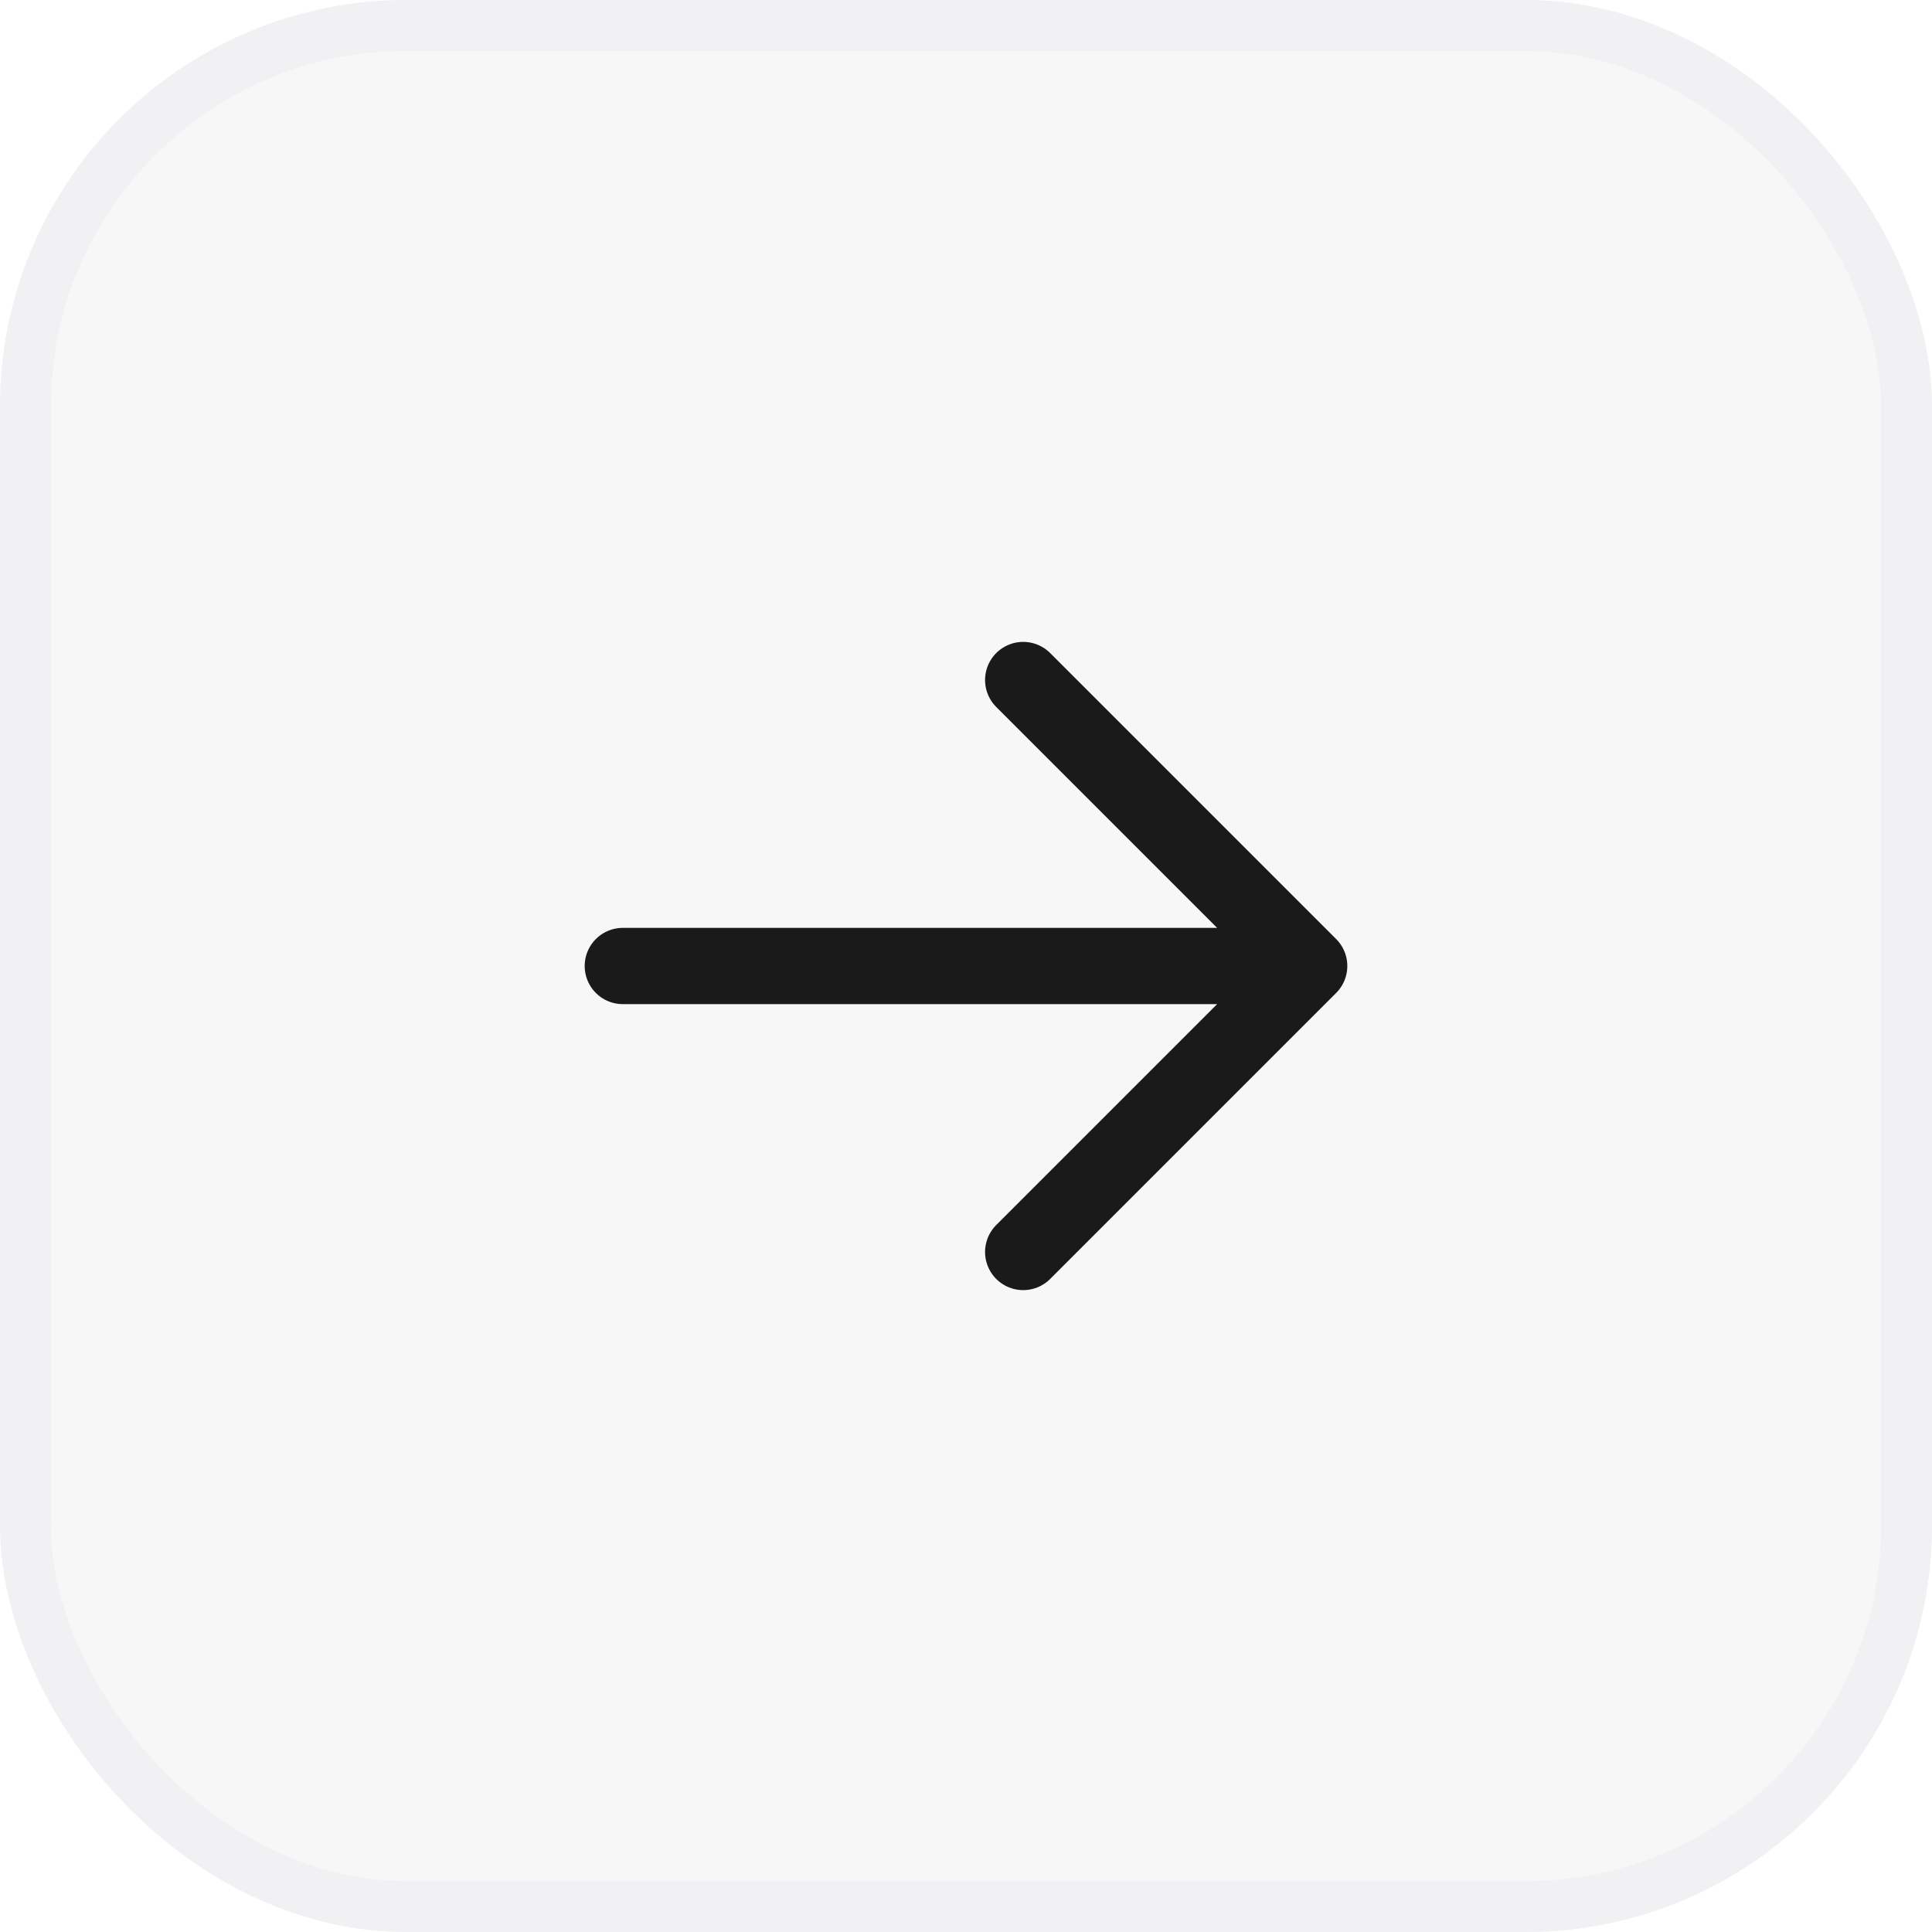 <svg width="38" height="38" viewBox="0 0 38 38" fill="none" xmlns="http://www.w3.org/2000/svg">
<g filter="url(#filter0_b_4082_68844)">
<rect width="38" height="38" rx="8" fill="#F7F7F8"/>
<rect x="0.5" y="0.5" width="37" height="37" rx="7.5" stroke="#F1F1F3"/>
<path d="M20.125 13.375L25.75 19M25.75 19L20.125 24.625M25.75 19H12.25" stroke="#1A1A1A" stroke-width="1.5" stroke-linecap="round" stroke-linejoin="round"/>
</g>
<defs>
<filter id="filter0_b_4082_68844" x="-12" y="-12" width="62" height="62" filterUnits="userSpaceOnUse" color-interpolation-filters="sRGB">
<feFlood flood-opacity="0" result="BackgroundImageFix"/>
<feGaussianBlur in="BackgroundImageFix" stdDeviation="6"/>
<feComposite in2="SourceAlpha" operator="in" result="effect1_backgroundBlur_4082_68844"/>
<feBlend mode="normal" in="SourceGraphic" in2="effect1_backgroundBlur_4082_68844" result="shape"/>
</filter>
</defs>
</svg>
